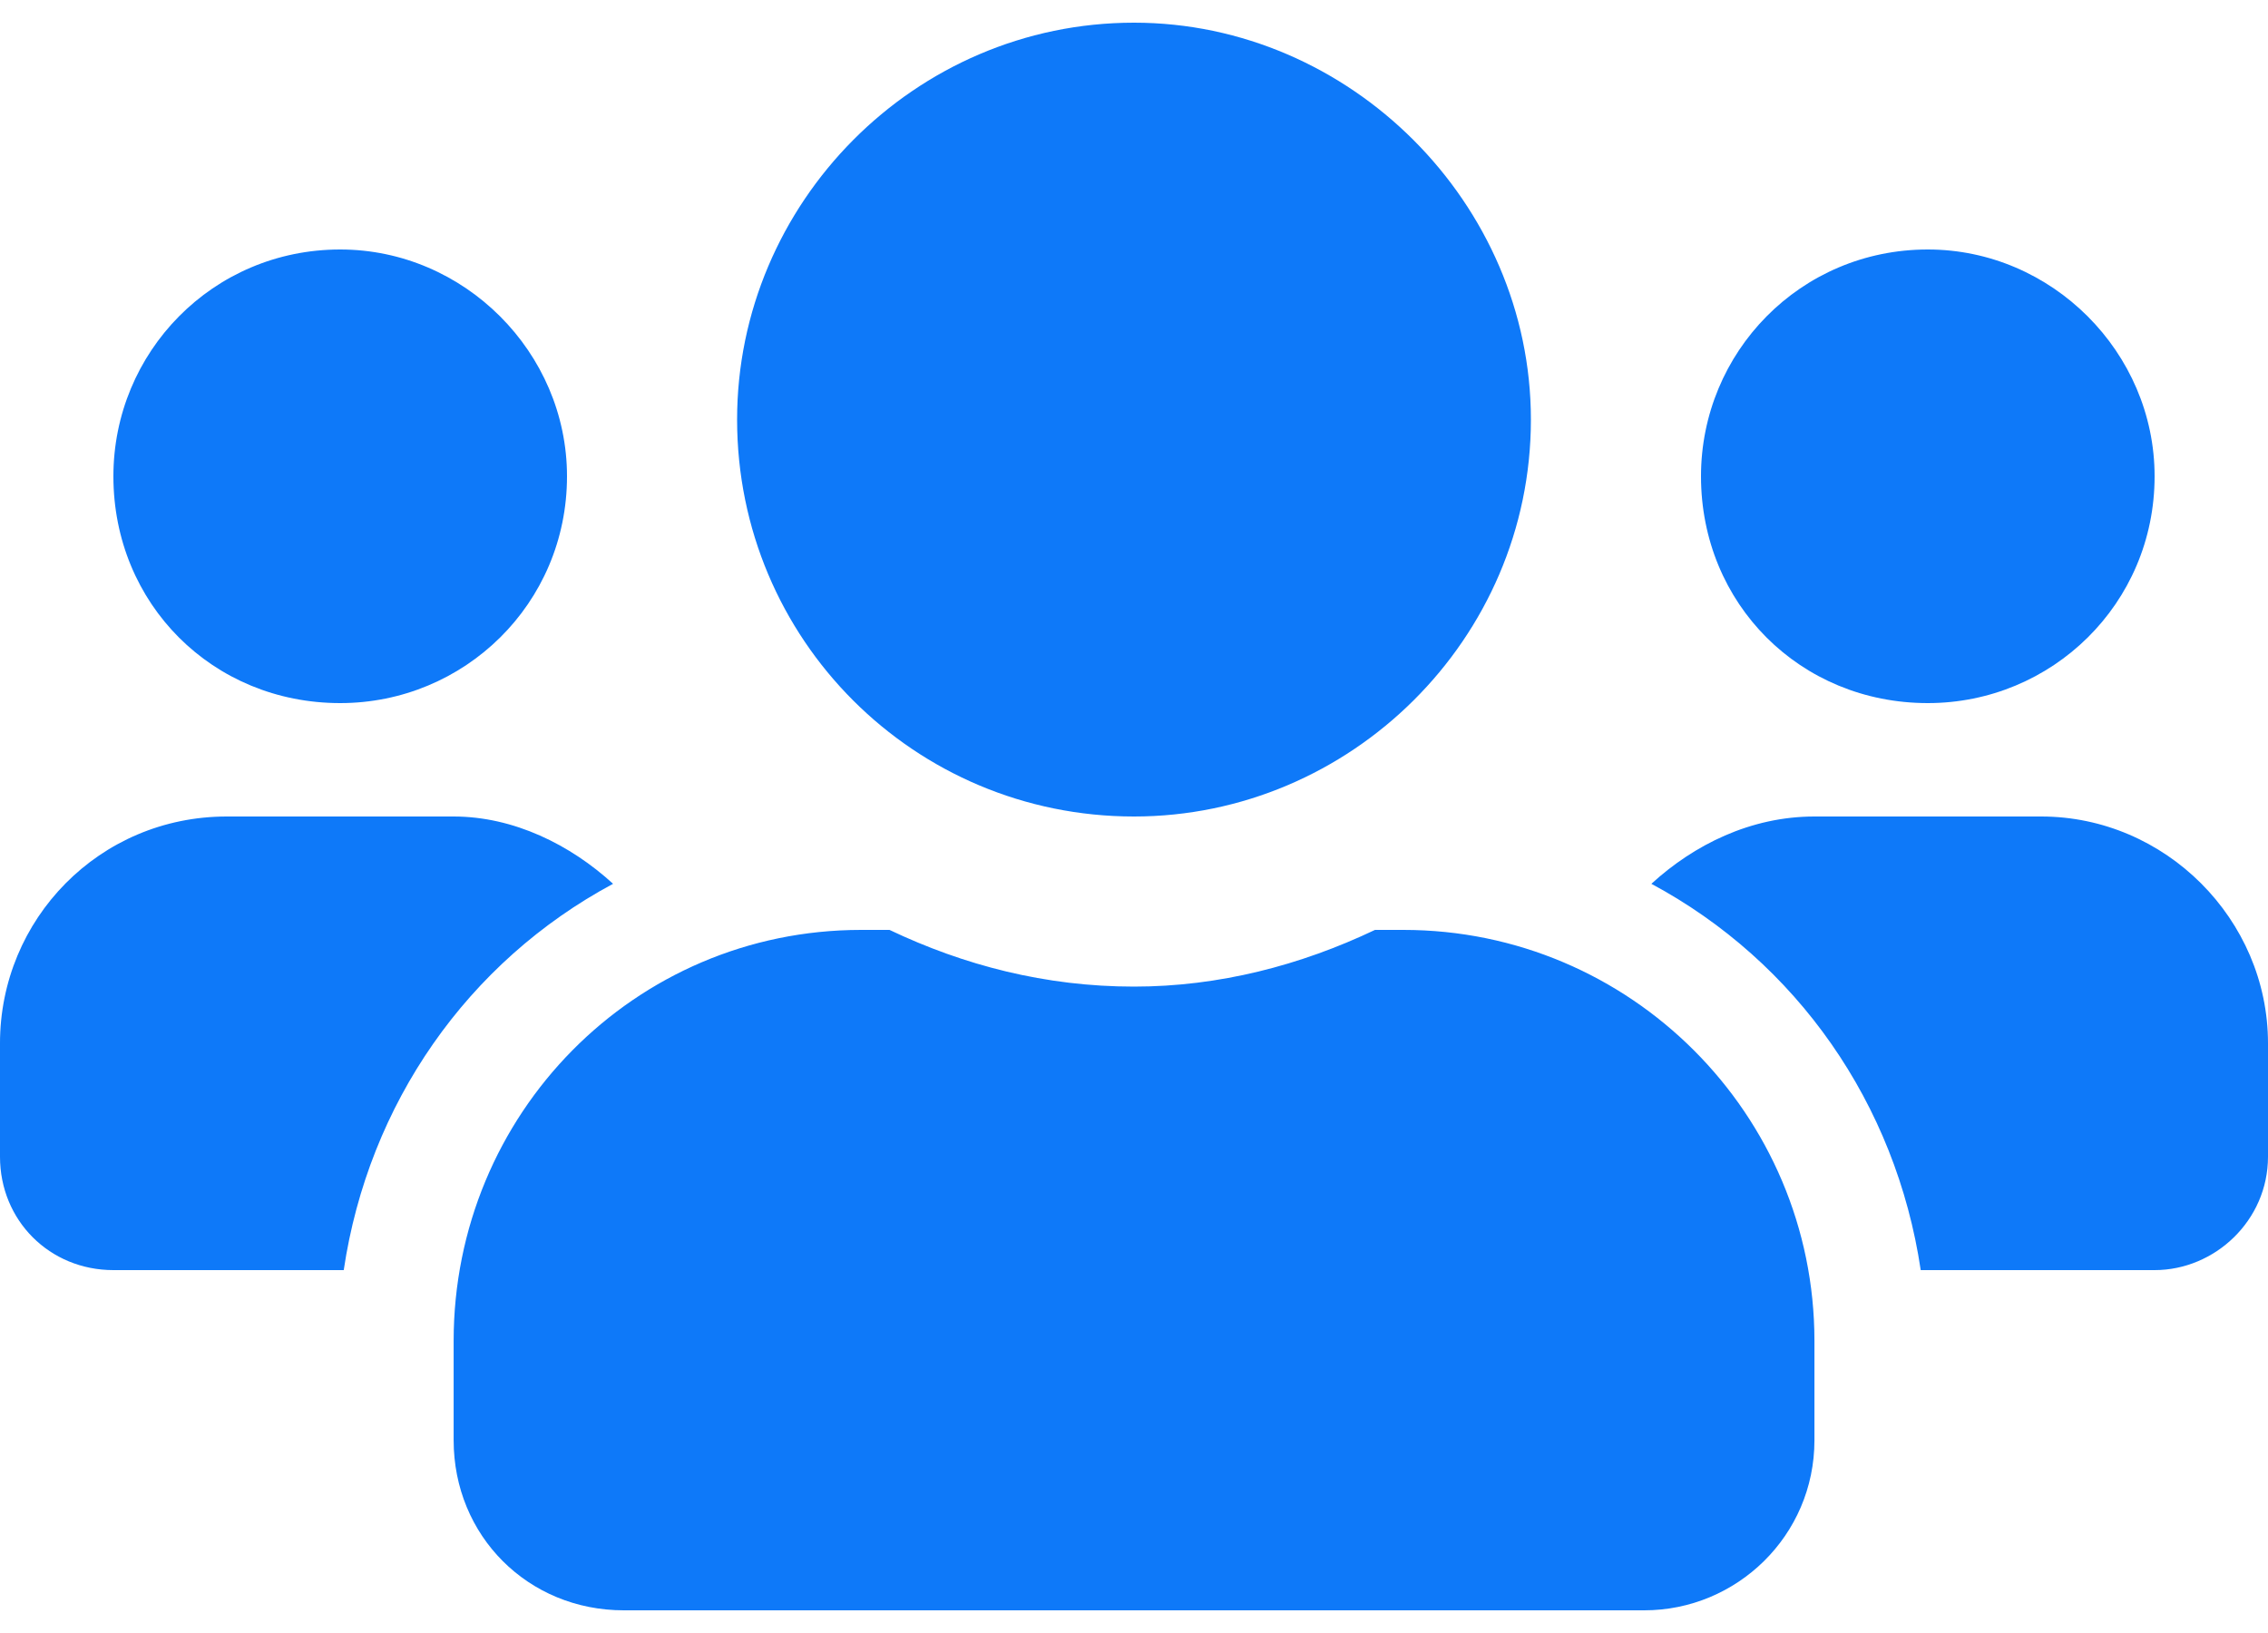 <svg fill="none" height="36" viewBox="0 0 50 36" width="50" xmlns="http://www.w3.org/2000/svg"><path d="m7.5 15.5c2.734 0 5-2.188 5-5 0-2.734-2.266-5-5-5-2.812 0-5 2.266-5 5 0 2.812 2.188 5 5 5zm35 0c2.734 0 5-2.188 5-5 0-2.734-2.266-5-5-5-2.812 0-5 2.266-5 5 0 2.812 2.188 5 5 5zm2.5 2.5h-5c-1.406 0-2.656.625-3.594 1.484 3.203 1.719 5.391 4.844 5.938 8.516h5.156c1.328 0 2.5-1.094 2.5-2.5v-2.5c0-2.734-2.266-5-5-5zm-20 0c4.766 0 8.75-3.906 8.75-8.75 0-4.766-3.984-8.75-8.75-8.75-4.844 0-8.75 3.984-8.75 8.75 0 4.844 3.906 8.75 8.75 8.75zm5.938 2.5h-.625c-1.641.781-3.438 1.25-5.312 1.25-1.953 0-3.75-.469-5.391-1.25h-.625c-5 0-8.984 4.062-8.984 9.062v2.188c0 2.109 1.641 3.75 3.75 3.75h22.5c2.031 0 3.75-1.641 3.75-3.75v-2.188c0-5-4.062-9.062-9.062-9.062zm-17.422-1.016c-.938-.859-2.188-1.484-3.516-1.484h-5c-2.812 0-5 2.266-5 5v2.5c0 1.406 1.094 2.5 2.5 2.5h5.078c.547-3.672 2.734-6.797 5.937-8.516z" fill="#0e79f9"/></svg>